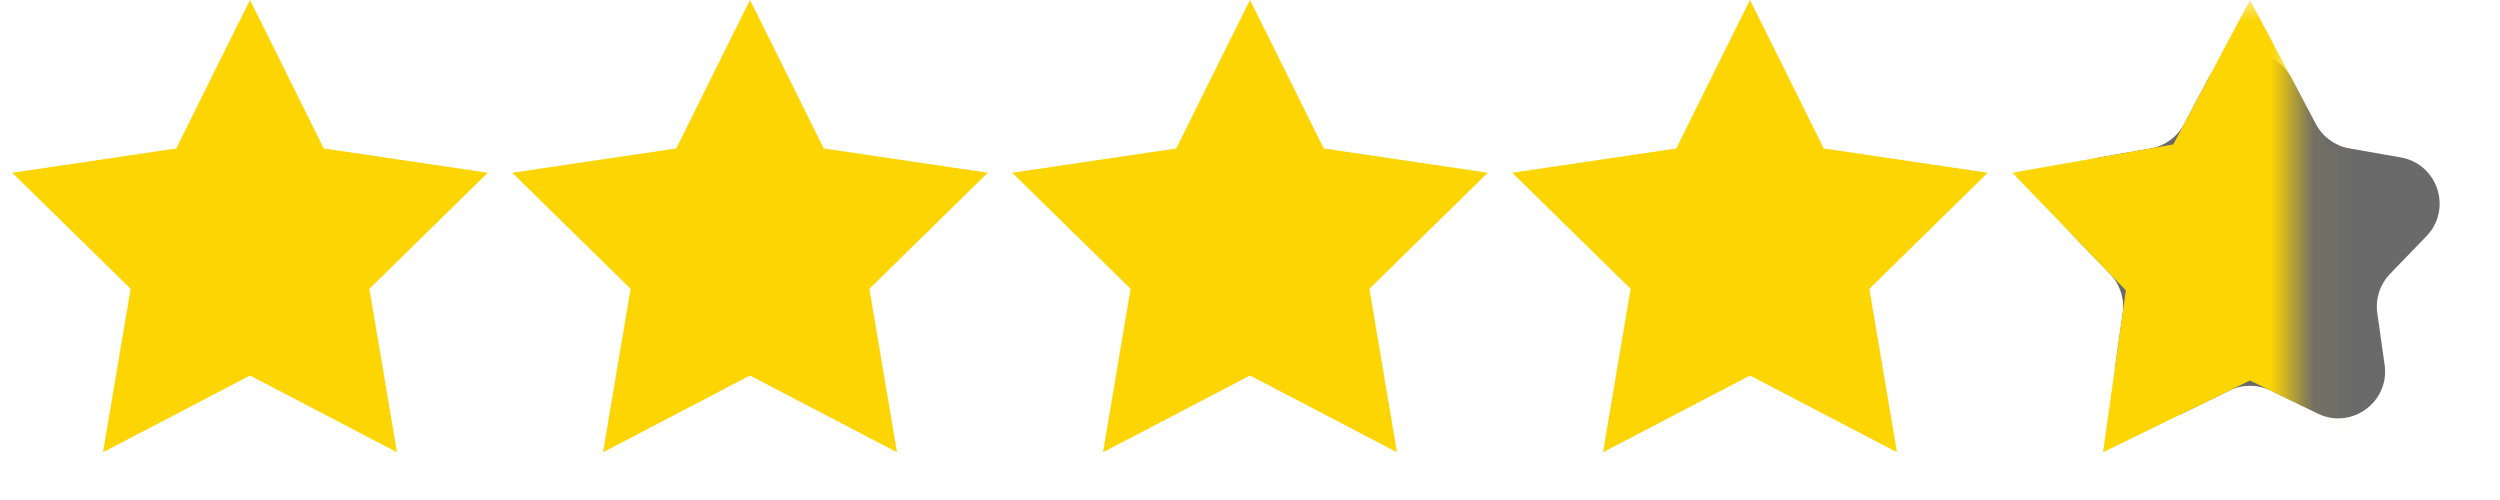 <?xml version="1.0" encoding="UTF-8"?> <svg xmlns="http://www.w3.org/2000/svg" width="60" height="12" viewBox="0 0 60 12" fill="none"><path d="M6 0L7.77 3.563L11.706 4.146L8.865 6.931L9.527 10.854L6 9.012L2.473 10.854L3.135 6.931L0.294 4.146L4.23 3.563L6 0Z" fill="#FCD503"></path><path d="M18 0L19.77 3.563L23.706 4.146L20.865 6.931L21.527 10.854L18 9.012L14.473 10.854L15.135 6.931L12.294 4.146L16.23 3.563L18 0Z" fill="#FCD503"></path><path d="M30 0L31.77 3.563L35.706 4.146L32.865 6.931L33.527 10.854L30 9.012L26.473 10.854L27.135 6.931L24.294 4.146L28.23 3.563L30 0Z" fill="#FCD503"></path><path d="M42 0L43.77 3.563L47.706 4.146L44.865 6.931L45.527 10.854L42 9.012L38.473 10.854L39.135 6.931L36.294 4.146L40.23 3.563L42 0Z" fill="#FCD503"></path><path d="M53.006 1.871C53.429 1.074 54.571 1.074 54.994 1.871L55.583 2.981C55.746 3.287 56.041 3.501 56.382 3.561L57.62 3.779C58.508 3.935 58.861 5.021 58.234 5.669L57.361 6.573C57.12 6.822 57.007 7.169 57.055 7.512L57.231 8.757C57.357 9.65 56.434 10.32 55.623 9.925L54.494 9.373C54.182 9.221 53.818 9.221 53.506 9.373L52.377 9.925C51.566 10.32 50.643 9.65 50.769 8.757L50.945 7.512C50.993 7.169 50.88 6.822 50.639 6.573L49.766 5.669C49.139 5.021 49.492 3.935 50.38 3.779L51.618 3.561C51.959 3.501 52.254 3.287 52.417 2.981L53.006 1.871Z" fill="#6A6A6A"></path><mask id="mask0_2238_5401" style="mask-type:alpha" maskUnits="userSpaceOnUse" x="48" y="0" width="8" height="12"><rect x="48" width="7.071" height="12" fill="#D9D9D9"></rect></mask><g mask="url(#mask0_2238_5401)"><path d="M54 0L55.841 3.466L59.706 4.146L56.979 6.968L57.527 10.854L54 9.132L50.473 10.854L51.021 6.968L48.294 4.146L52.159 3.466L54 0Z" fill="#FCD503"></path></g></svg> 
